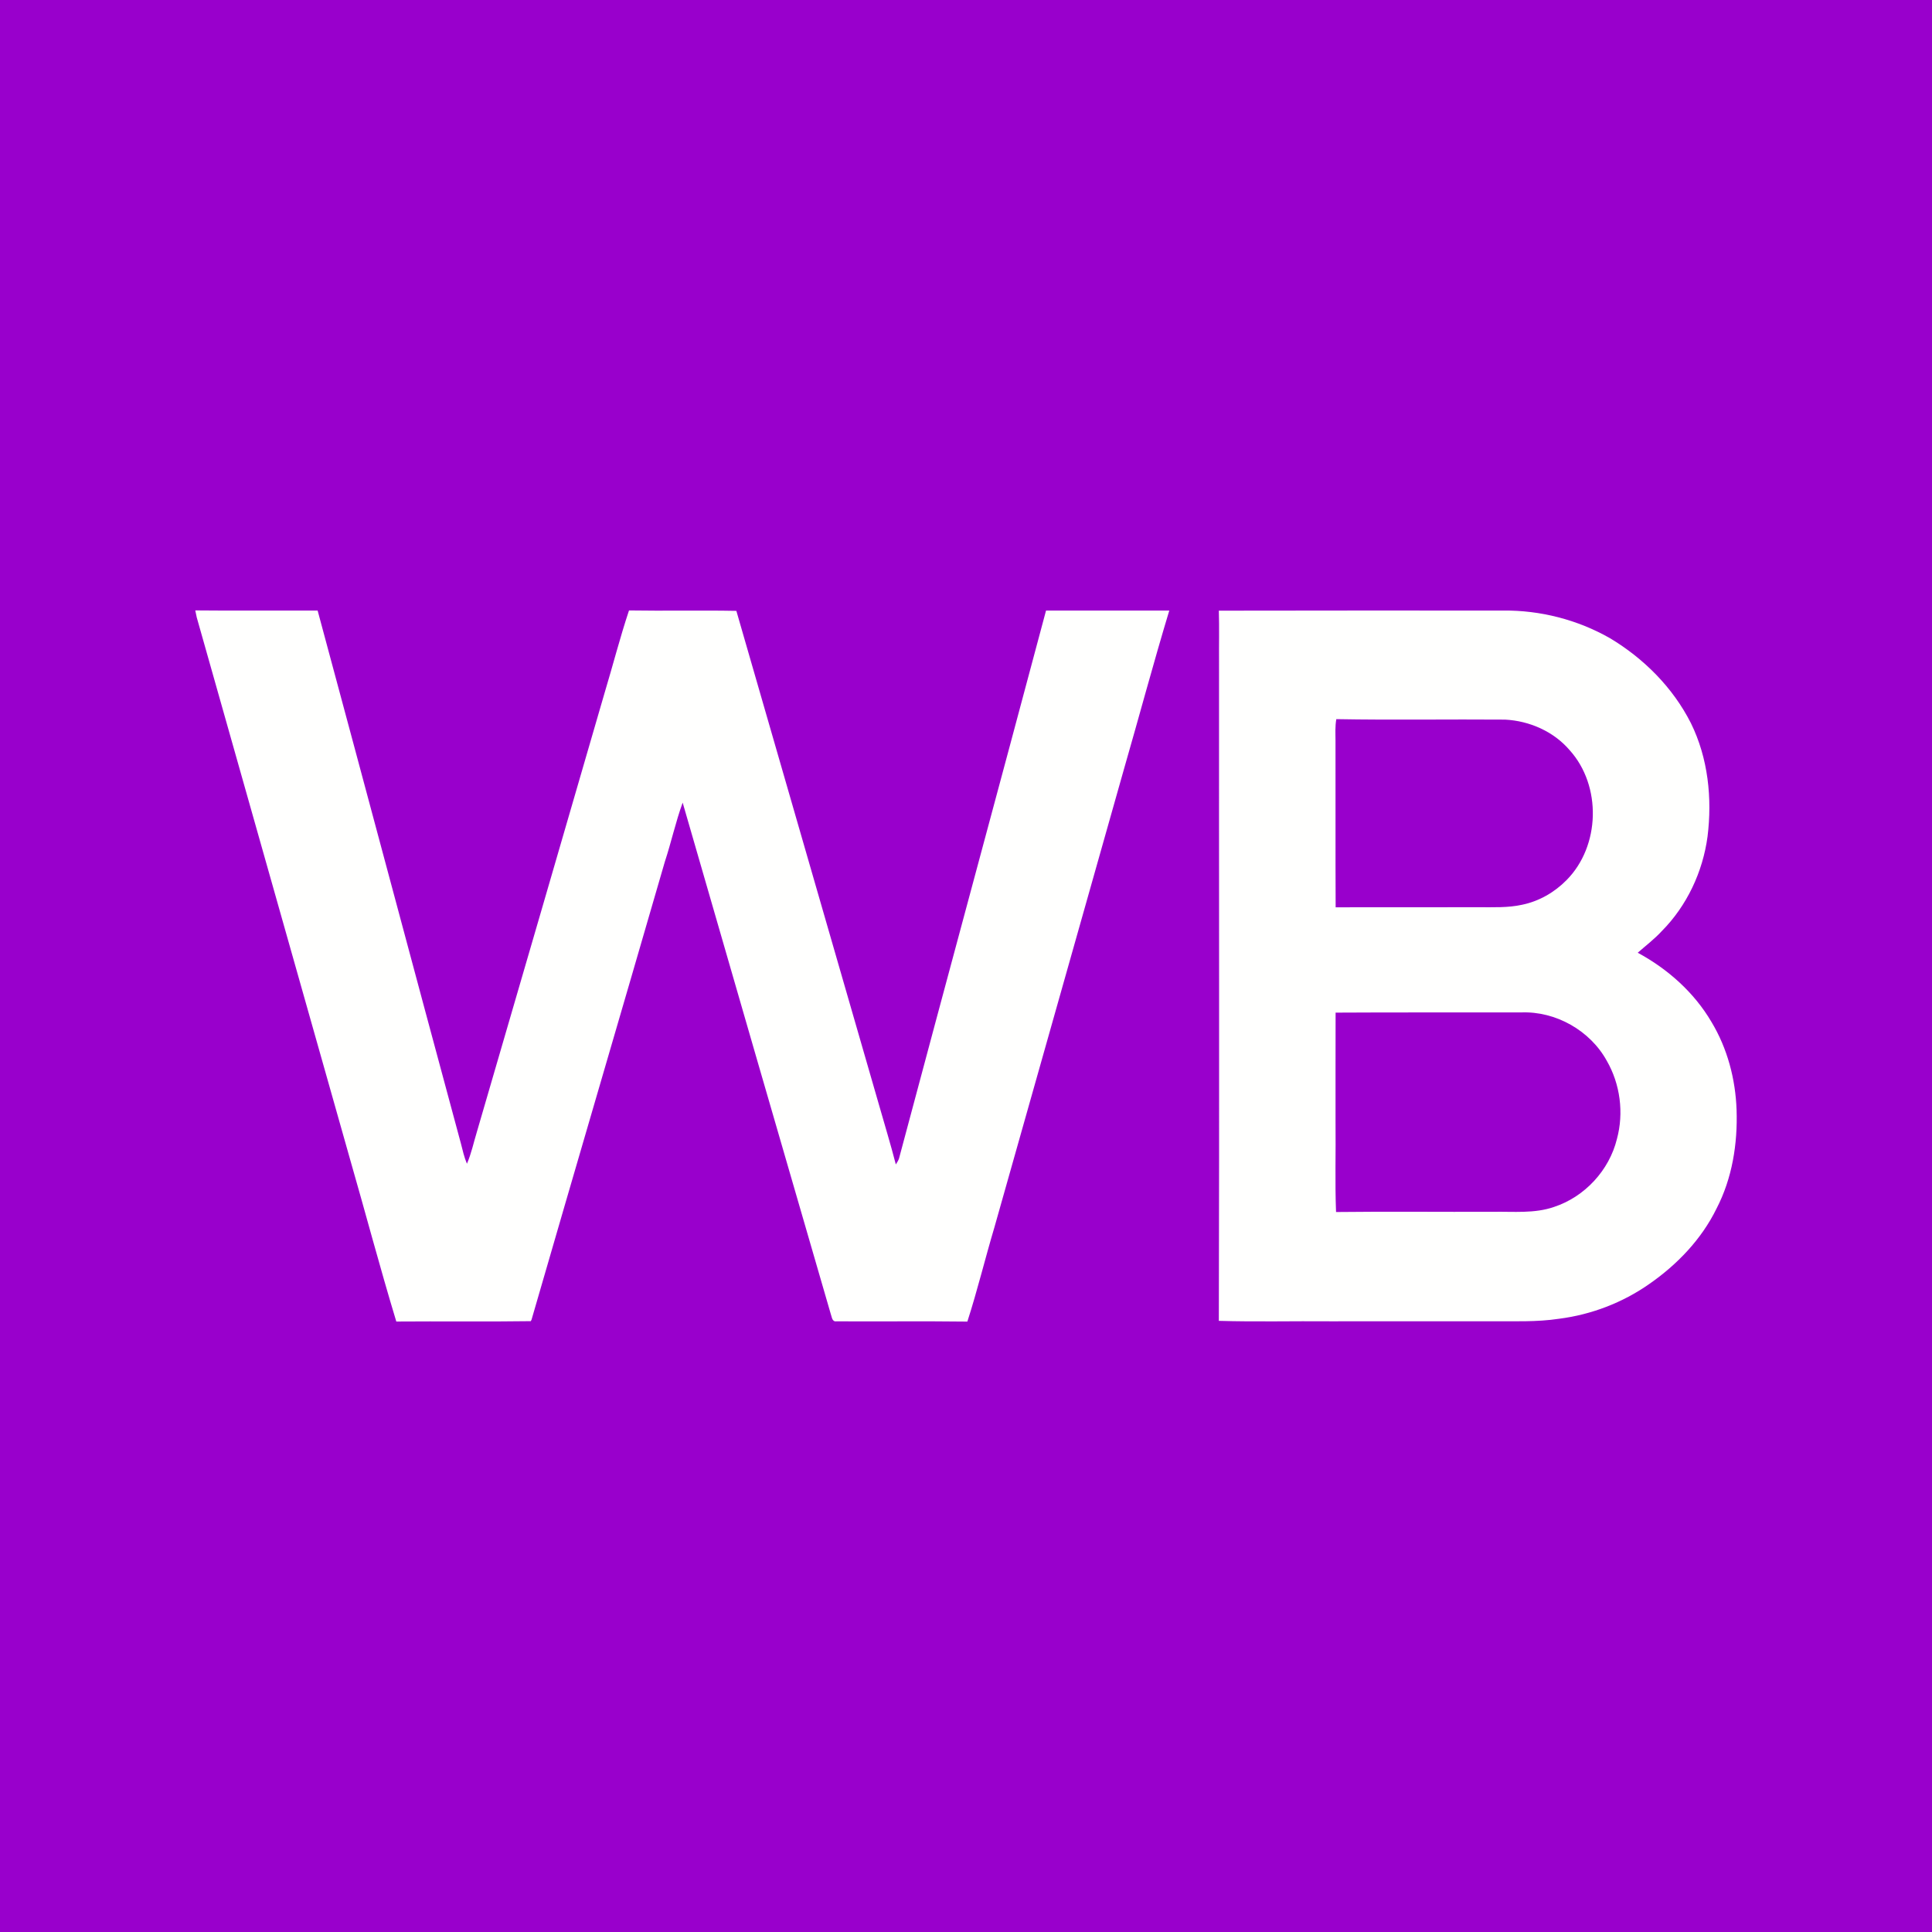 <?xml version="1.0" encoding="UTF-8"?>
<!-- Creator: CorelDRAW -->
<svg xmlns="http://www.w3.org/2000/svg" xmlns:xlink="http://www.w3.org/1999/xlink" xmlns:xodm="http://www.corel.com/coreldraw/odm/2003" xml:space="preserve" width="1258px" height="1258px" version="1.1" style="shape-rendering:geometricPrecision; text-rendering:geometricPrecision; image-rendering:optimizeQuality; fill-rule:evenodd; clip-rule:evenodd" viewBox="0 0 1258 1258">
 <rect x="0" y="0" width="1258" height="1258" fill="#333333" stroke="none"/>
 <defs>
  <style type="text/css">
   <![CDATA[
    .str0 {stroke:#9900CC;stroke-width:2.36;stroke-miterlimit:2.613}
    .fil0 {fill:#9900CC}
    .fil1 {fill:#FFFFFE;fill-rule:nonzero}
   ]]>
  </style>
 </defs>
 <g id="Слой_x0020_1">
  <rect class="fil0 str0" x="1.18" y="1.18" width="1255.64" height="1255.64"></rect>
  <path class="fil1" d="M127.15 397.46c26.56,0.27 53.11,0.02 79.67,0.1 31.22,115.71 62.08,231.5 93.34,347.19 1.1,4.38 2.11,8.81 3.88,13 2.91,-6.7 4.36,-13.86 6.49,-20.79 27.81,-95.16 55.42,-190.38 83.08,-285.58 5.42,-17.94 10.04,-36.13 15.96,-53.9 23.29,0.38 46.61,-0.17 69.9,0.28 30.87,106.98 61.79,213.93 92.66,320.91 3.73,13.18 7.78,26.26 11.18,39.55 0.75,-1.28 1.62,-2.47 2.07,-3.88 31.74,-118.97 64.01,-237.8 95.73,-356.77 26.75,0.03 53.5,-0.06 80.25,0 -10.44,34.56 -19.75,69.47 -29.77,104.16 -27.99,99.16 -56.04,198.31 -84.1,297.45 -6.08,20.39 -11.07,41.12 -17.61,61.36 -28.41,-0.36 -56.86,0 -85.28,-0.17 -2.93,0.42 -2.95,-3.11 -3.72,-4.99 -32.18,-110.9 -64.35,-221.8 -96.37,-332.76 -4.6,12.62 -7.42,25.81 -11.63,38.56 -28.8,99.41 -58,198.71 -86.77,298.11l-0.49 0.97c-29.18,0.43 -58.39,0 -87.57,0.24 -10.76,-35.5 -20.22,-71.37 -30.49,-107 -33.24,-117.15 -66.22,-234.4 -99.46,-351.52 -0.32,-1.52 -0.63,-3.02 -0.95,-4.52zm666.48 0.17c61.7,-0.13 123.4,-0.09 185.12,-0.07 24.17,-0.27 48.4,5.96 69.42,17.91 22.15,13.22 41.16,32.27 52.84,55.4 11.22,22.77 13.94,48.9 10.83,73.88 -3.1,22.99 -13.45,45.08 -29.84,61.58 -4.76,5.16 -10.36,9.41 -15.61,14.04 19.52,10.54 36.74,25.85 48.02,45.08 10.38,17.24 15.65,37.24 16.34,57.27 0.74,21.99 -2.83,44.52 -13.04,64.2 -9.78,20.02 -25.67,36.56 -43.86,49.17 -17.33,12.16 -37.69,19.93 -58.68,22.61 -14.67,2.22 -29.52,1.54 -44.28,1.63 -34.87,-0.04 -69.73,0.04 -104.6,0.03 -24.21,-0.21 -48.46,0.42 -72.66,-0.3 0.38,-142.97 0.04,-285.96 0.13,-428.94 -0.09,-11.16 0.21,-22.33 -0.13,-33.49zm76.5 70.63c-0.83,4.57 -0.57,9.23 -0.53,13.86 0.09,36.21 -0.09,72.44 0.09,108.66 31.12,0.02 62.24,-0.06 93.35,-0.05 9.38,-0.04 18.87,0.43 28.09,-1.62 10.96,-2.25 21.07,-8.07 28.89,-16.02 22,-22.16 22.96,-61.4 2.07,-84.59 -10.42,-12.2 -26.16,-19.11 -42.05,-19.93 -36.64,-0.29 -73.28,0.35 -109.91,-0.31zm-0.47 191.1c-0.1,23.72 0,47.45 -0.04,71.18 0.23,19.55 -0.43,39.13 0.33,58.65 34.07,-0.4 68.16,-0.01 102.25,-0.14 13.27,-0.24 26.94,1.27 39.73,-3.18 19.94,-6.56 35.93,-23.85 40.91,-44.24 4.6,-16.97 2.16,-35.7 -6.61,-50.92 -10.86,-19.71 -33.25,-32.36 -55.74,-31.48 -40.27,0.09 -80.56,-0.11 -120.83,0.13z"></path>
 </g>
</svg>

